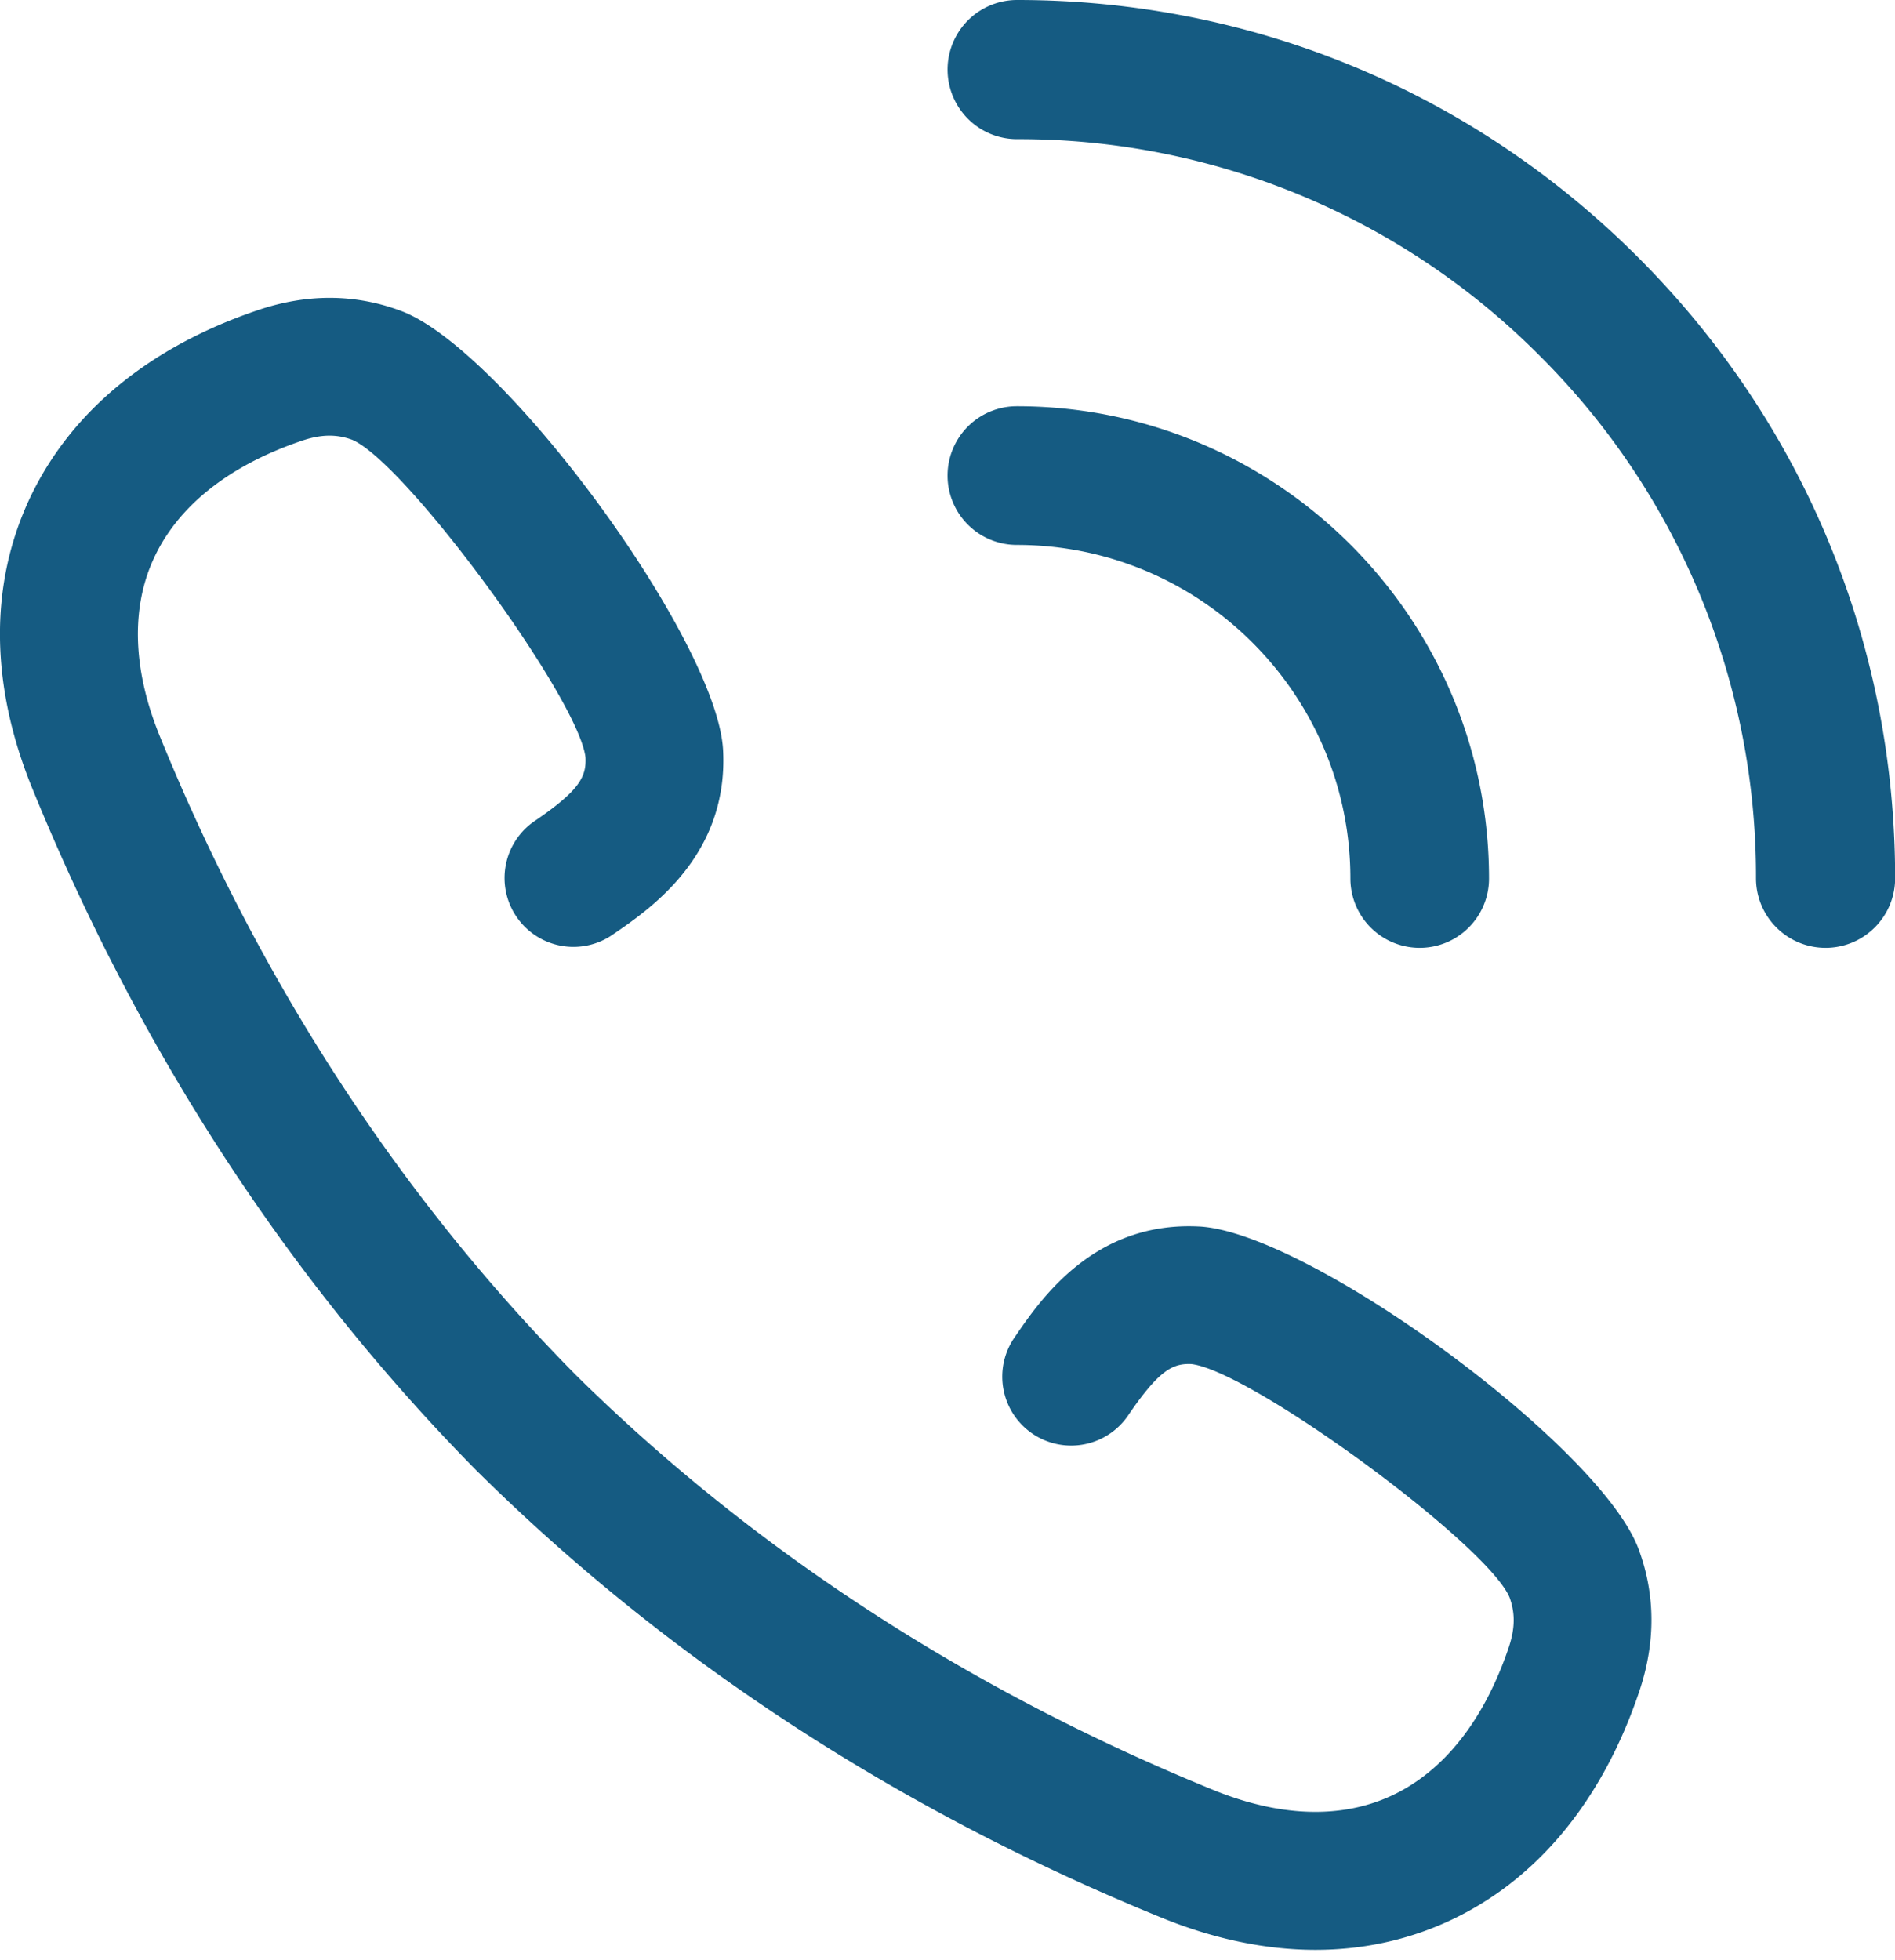 <?xml version="1.0" encoding="UTF-8"?> <svg xmlns="http://www.w3.org/2000/svg" width="59" height="61" viewBox="0 0 59 61"><g fill="#155B82" fill-rule="nonzero"><path d="M50.998 8.006C45.835 2.843 38.97 0 31.668 0a2.166 2.166 0 1 0 0 4.332 22.852 22.852 0 0 1 16.266 6.737 22.852 22.852 0 0 1 6.738 16.267 2.166 2.166 0 0 0 4.332 0c0-7.302-2.843-14.167-8.006-19.33z"></path><path d="M42.044 27.344a2.158 2.158 0 1 0 4.316 0c0-8.105-6.595-14.7-14.7-14.7a2.158 2.158 0 0 0 0 4.317c5.725 0 10.383 4.658 10.384 10.383zM37.337 38.175c-3.27-.17-4.935 2.262-5.734 3.43a2.145 2.145 0 1 0 3.54 2.422c.945-1.38 1.372-1.597 1.952-1.57 1.857.219 9.168 5.577 9.9 7.252.184.494.177.977-.02 1.565-.768 2.279-2.039 3.88-3.676 4.63-1.555.713-3.461.648-5.512-.186C30.129 52.597 23.438 48.24 17.9 42.77l-.006-.007c-5.459-5.531-9.807-12.213-12.923-19.86-.835-2.052-.9-3.96-.186-5.514.75-1.637 2.351-2.908 4.627-3.675.59-.198 1.073-.204 1.562-.022 1.681.734 7.039 8.046 7.255 9.881.031.602-.188 1.03-1.567 1.971a2.145 2.145 0 1 0 2.42 3.542c1.169-.798 3.6-2.459 3.431-5.74-.186-3.426-6.852-12.501-10.037-13.672-1.416-.528-2.907-.537-4.43-.026-3.429 1.155-5.905 3.213-7.161 5.953-1.218 2.658-1.18 5.742.113 8.92 3.335 8.183 8 15.343 13.868 21.282l.044.042c5.934 5.857 13.086 10.514 21.258 13.845 1.636.666 3.248.999 4.789.999 1.451 0 2.84-.295 4.13-.886 2.74-1.256 4.798-3.732 5.953-7.163.51-1.52.502-3.01-.022-4.42-1.175-3.194-10.25-9.86-13.682-10.046z"></path></g></svg> 